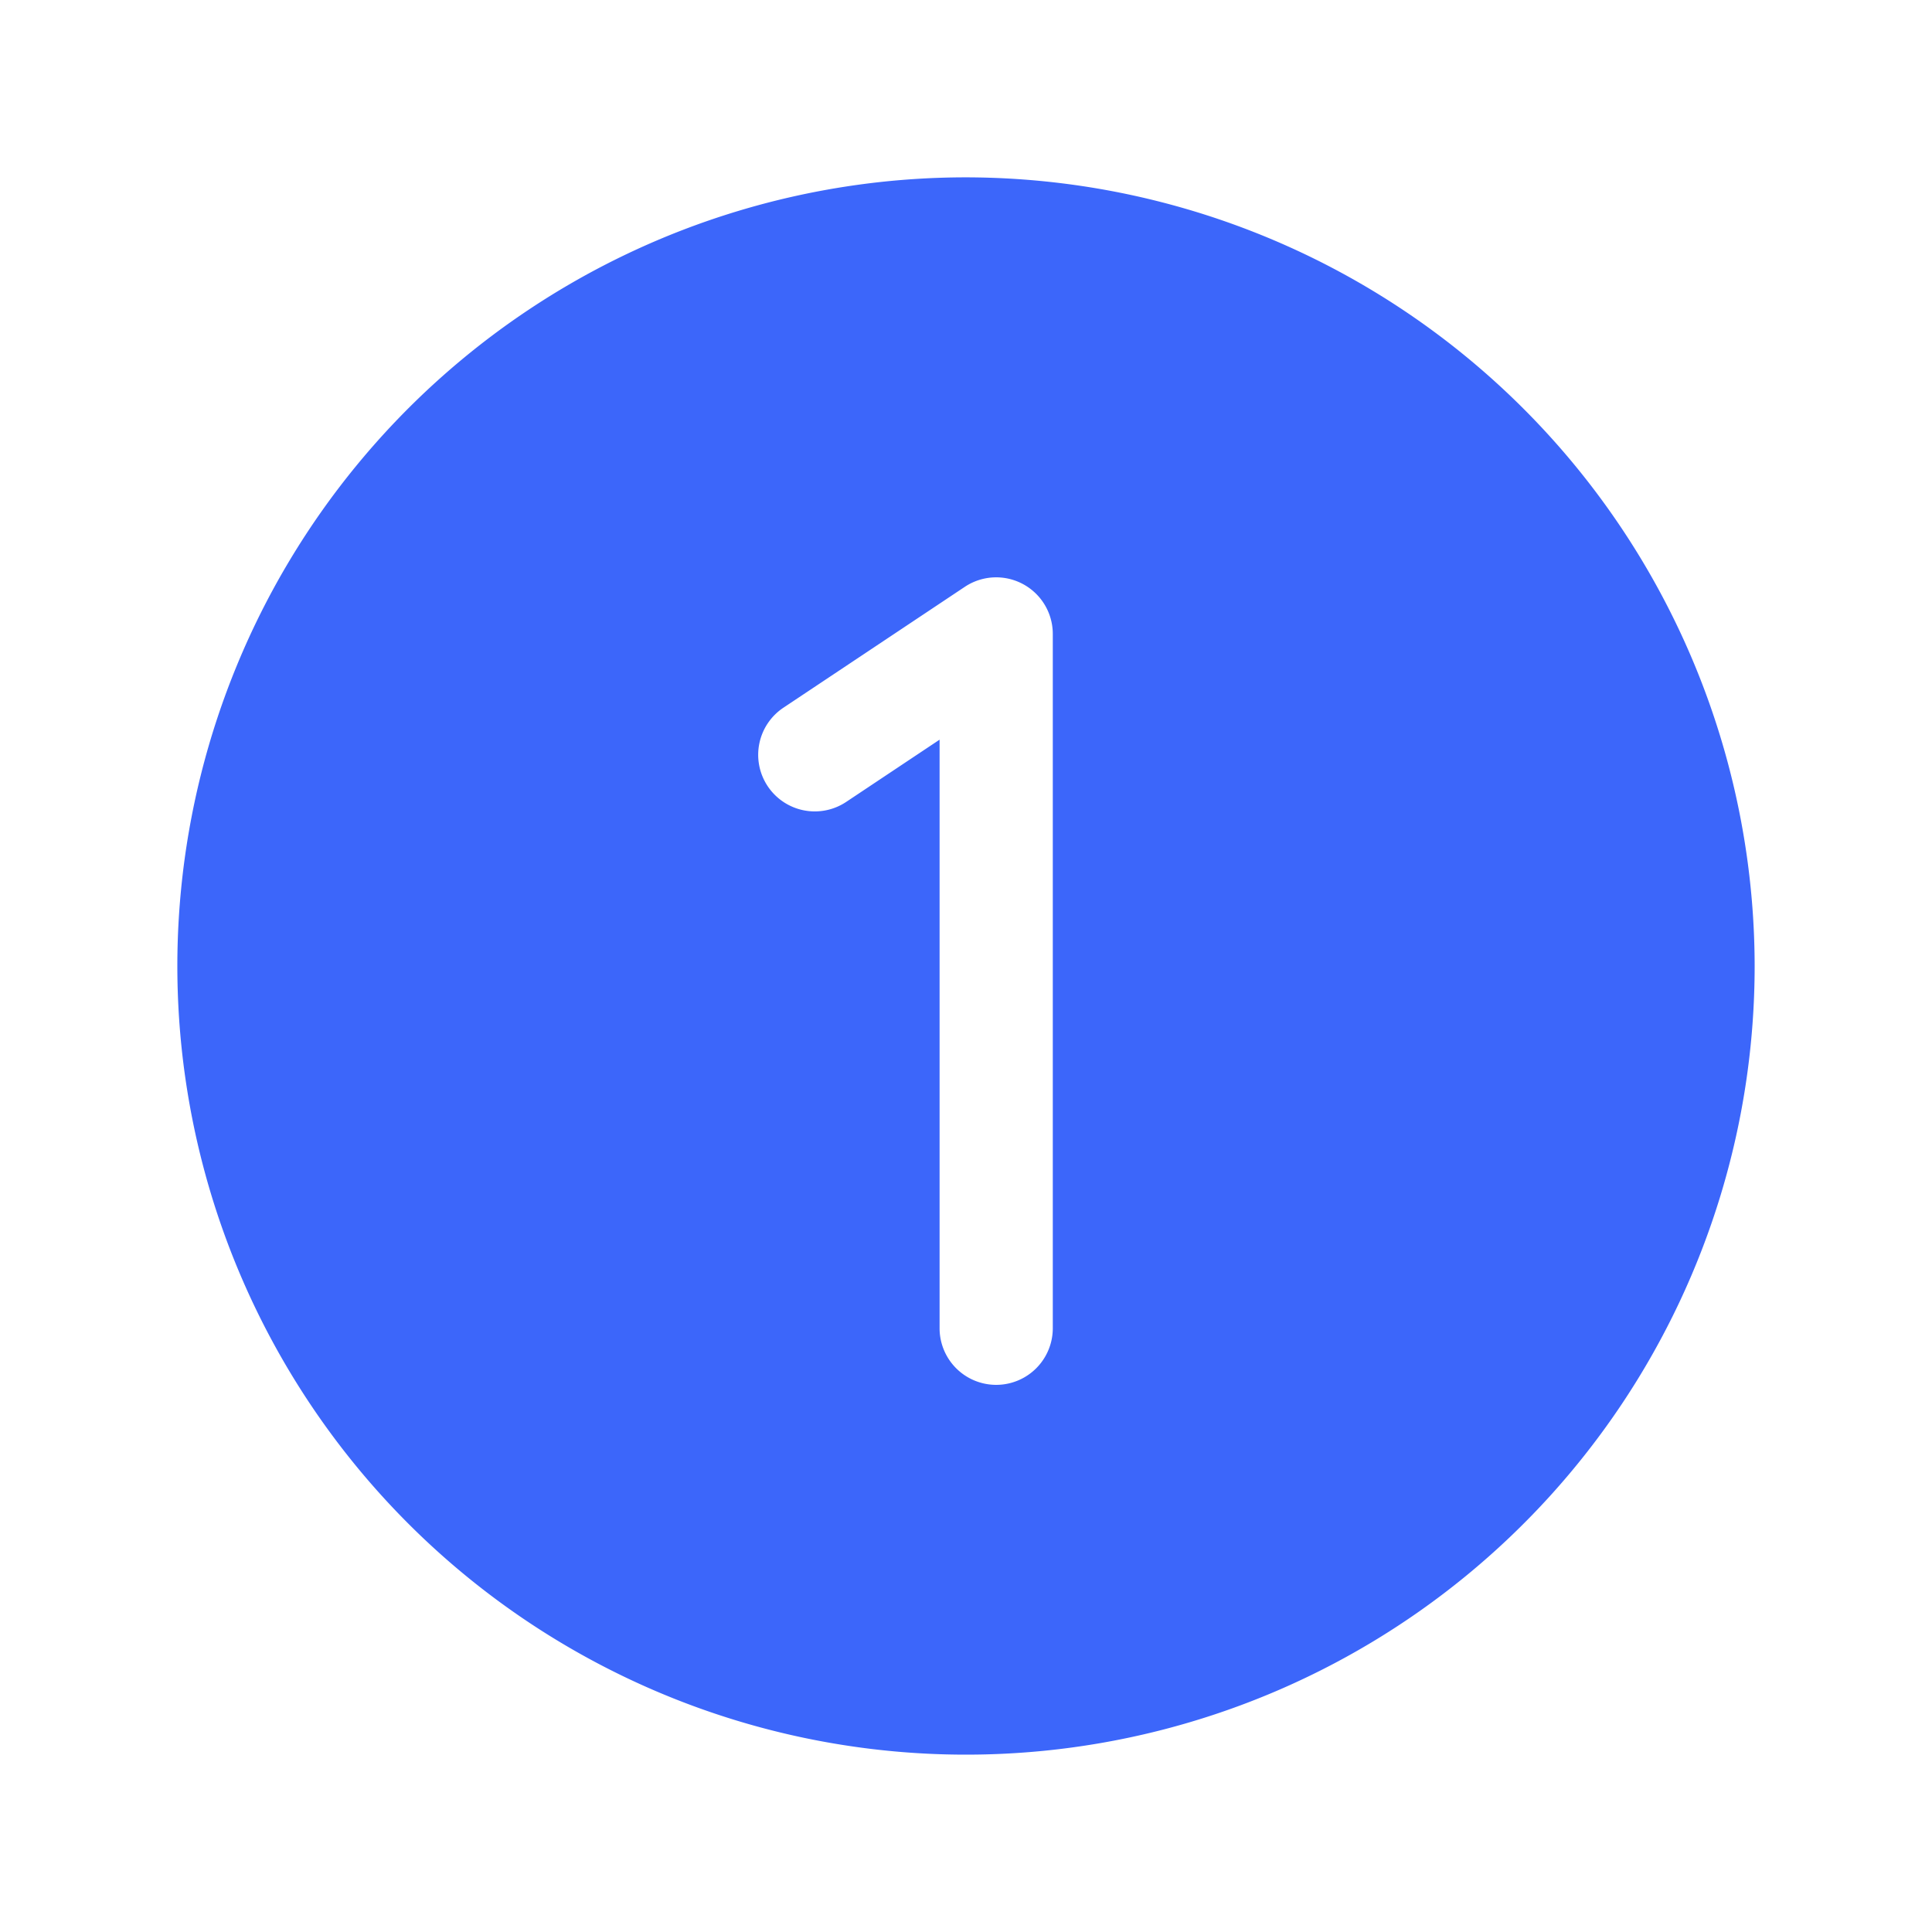 <!DOCTYPE svg PUBLIC "-//W3C//DTD SVG 1.1//EN" "http://www.w3.org/Graphics/SVG/1.1/DTD/svg11.dtd">
<!-- Uploaded to: SVG Repo, www.svgrepo.com, Transformed by: SVG Repo Mixer Tools -->
<svg fill="#3C66FA" width="800px" height="800px" viewBox="0 0 256 256" id="Flat" xmlns="http://www.w3.org/2000/svg" stroke="#3C66FA">
<g id="SVGRepo_bgCarrier" stroke-width="0"/>
<g id="SVGRepo_tracerCarrier" stroke-linecap="round" stroke-linejoin="round"/>
<g id="SVGRepo_iconCarrier"> <path d="M128,24A104,104,0,1,0,232,128,104.118,104.118,0,0,0,128,24Zm12,152a8,8,0,0,1-16,0V98.944l-11.563,7.706a8,8,0,1,1-8.873-13.314l24-15.993A8,8,0,0,1,140,84Z"/> </g>
</svg>